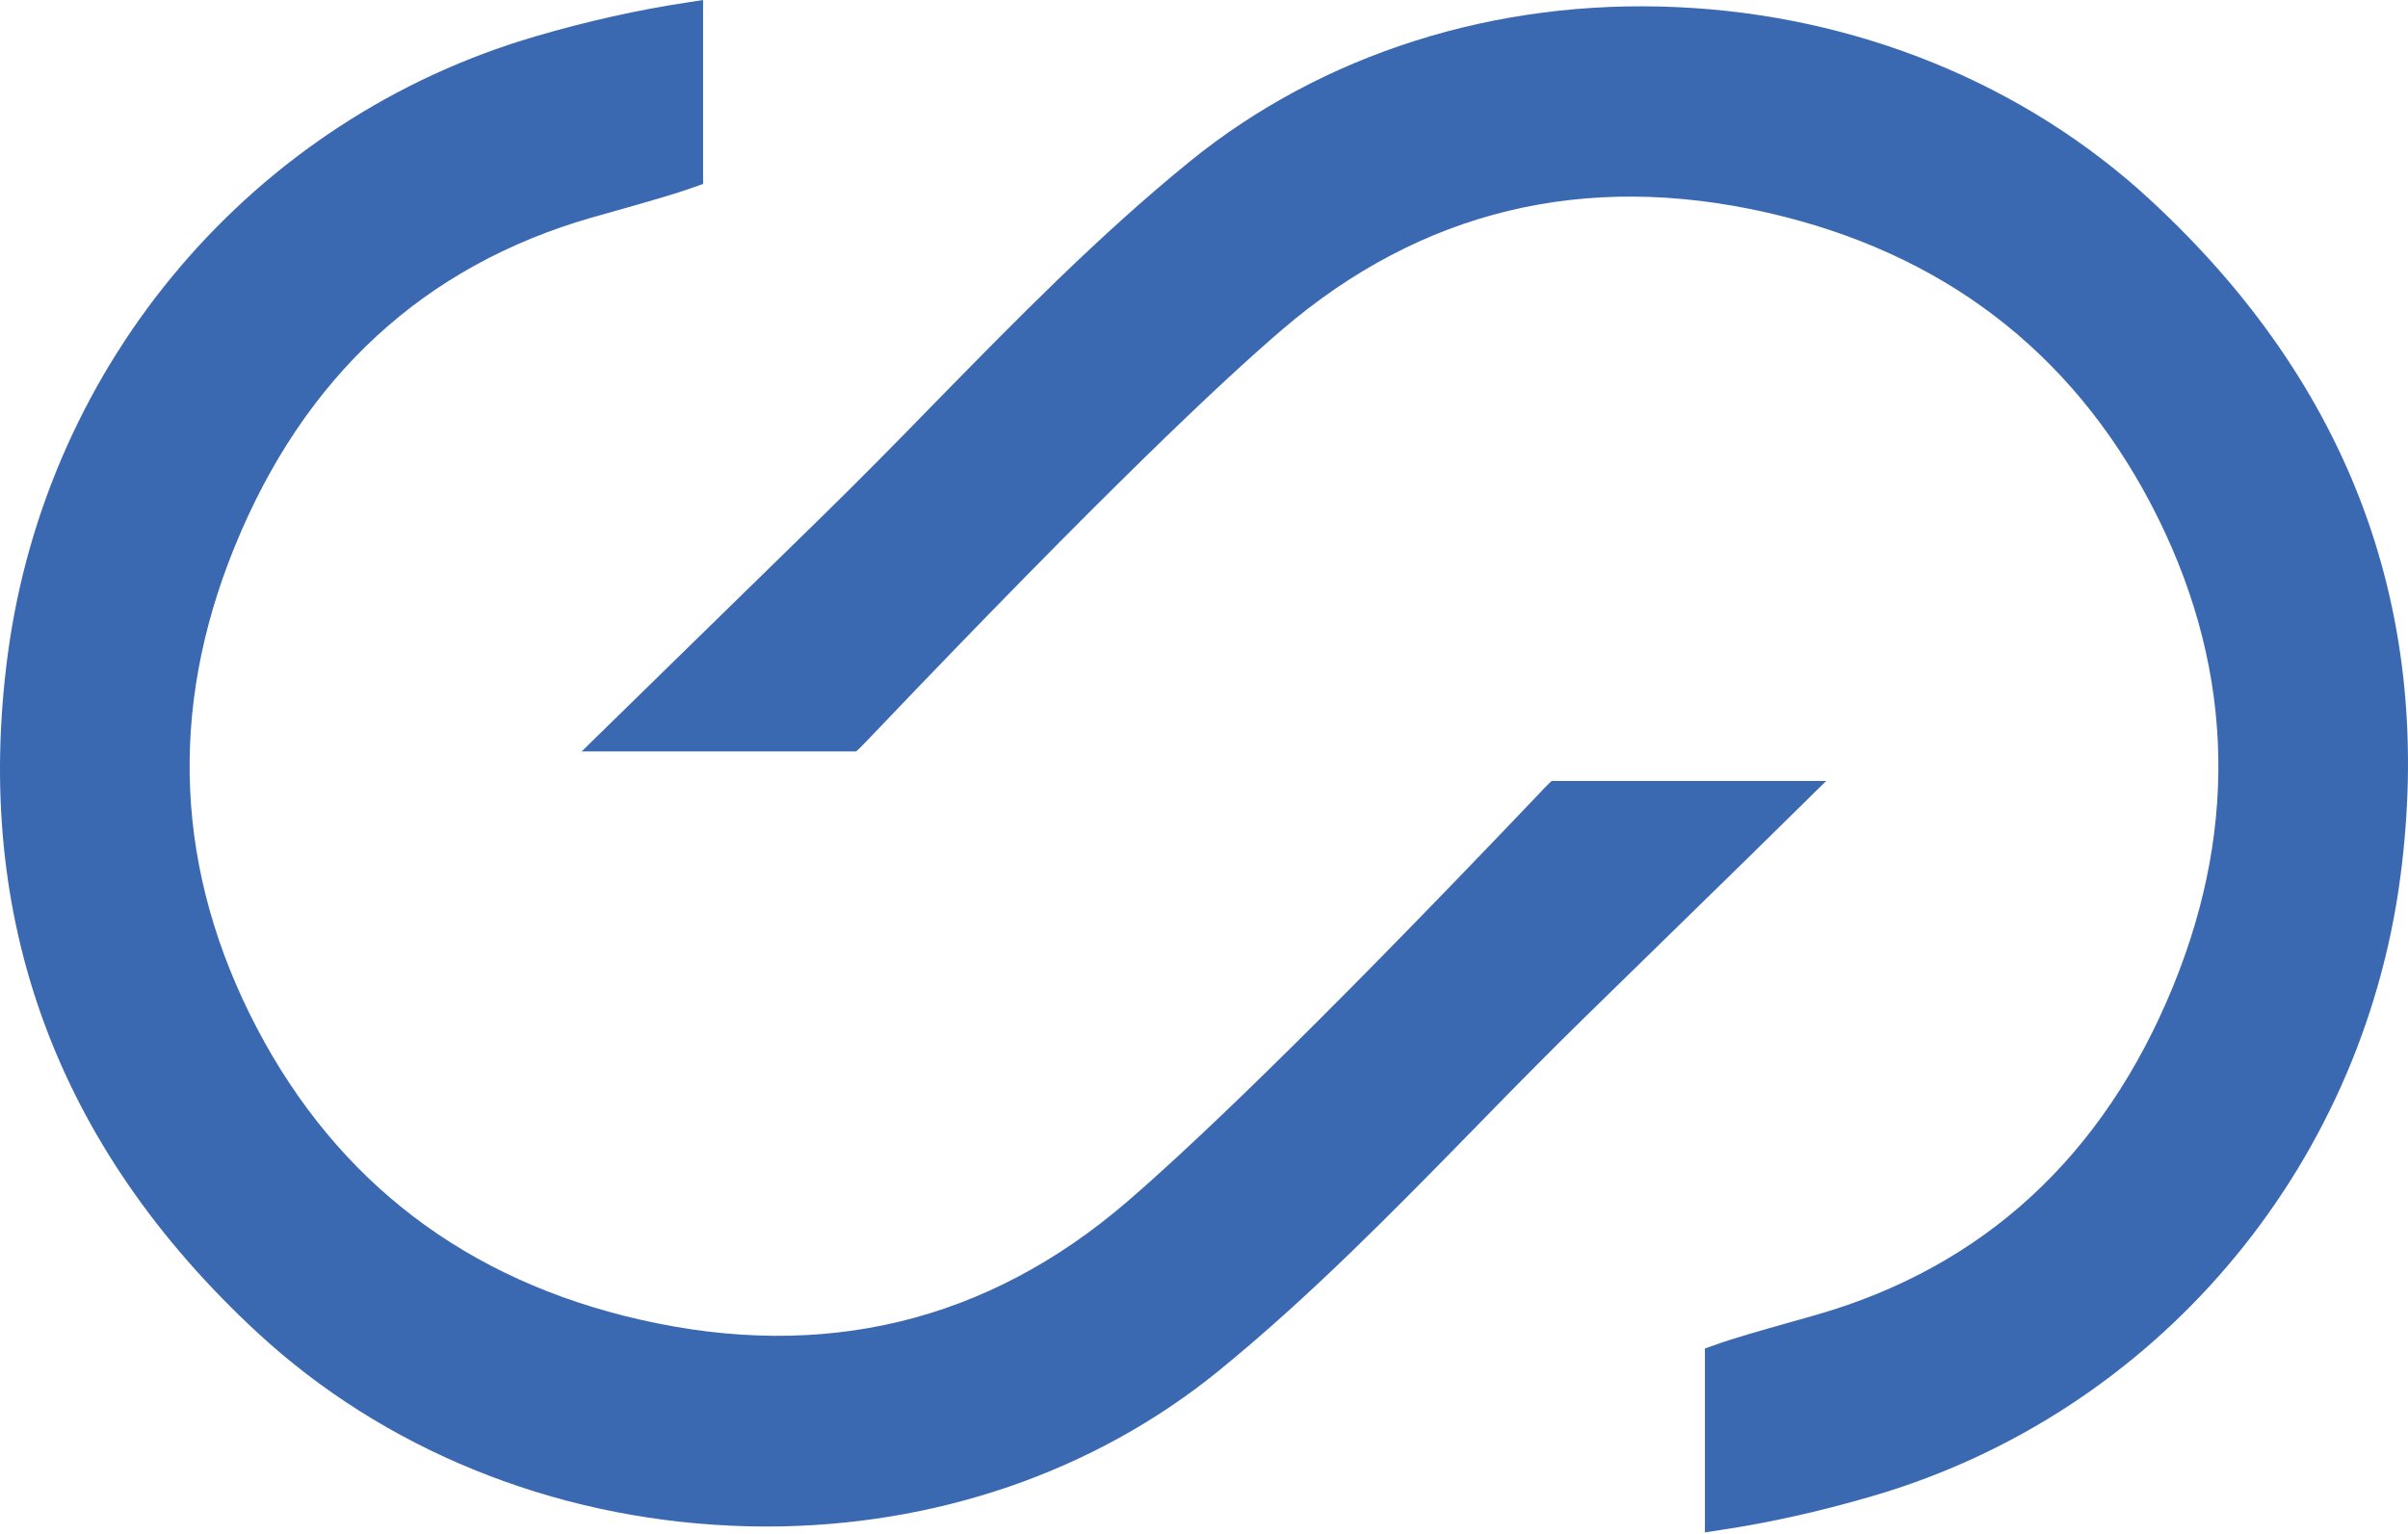<?xml version="1.0" encoding="UTF-8"?> <svg xmlns="http://www.w3.org/2000/svg" width="816" height="520" viewBox="0 0 816 520" fill="none"><path d="M618.834 264.72H525.795L524.504 265.942C524.301 266.078 522.739 267.776 520.09 270.56C441.38 353.209 401.312 390.696 381.618 407.606C334.419 448.082 279.071 461.46 217.068 447.335C158.121 433.956 114.453 400.679 87.085 348.523C59.445 295.756 56.864 240.815 79.547 185.263C103.044 127.538 143.791 90.051 200.497 73.752L208.919 71.375C219.92 68.251 228.613 65.806 235.2 63.429L238.256 62.343V0L233.027 0.815C216.117 3.328 198.732 7.267 181.346 12.36C85.93 40.272 15.777 122.581 2.603 222.071C-9.214 311.511 19.241 388.795 87.289 451.749C129.937 491.206 186.983 514.431 247.832 517.148C251.839 517.352 255.778 517.42 259.716 517.42C316.83 517.42 370.752 498.948 412.79 464.788C443.622 439.729 472.009 410.73 499.445 382.683C511.669 370.119 524.369 357.216 537.068 344.788C555.472 326.791 573.944 308.727 593.842 289.304L618.834 264.72Z" fill="#3B69B1"></path><path d="M728.713 67.808C686.064 28.352 629.018 5.126 568.169 2.409C506.709 -0.375 448.101 18.233 403.144 54.769C372.312 79.829 343.925 108.827 316.488 136.875C304.264 149.438 291.565 162.342 278.865 174.77C261.276 191.951 243.619 209.201 224.74 227.673L197.1 254.702H290.139L291.429 253.479C291.633 253.343 293.127 251.713 295.843 248.929C374.621 166.28 414.621 128.725 434.383 111.815C481.582 71.34 536.93 57.961 598.933 72.087C657.881 85.533 701.548 118.742 728.917 170.898C756.557 223.666 759.137 278.607 736.455 334.158C712.889 391.883 672.21 429.371 615.504 445.669L607.083 448.046C596.081 451.17 587.388 453.615 580.801 455.992L577.745 457.078V519.422L582.974 518.607C599.884 516.094 617.27 512.155 634.655 507.062C730.071 479.15 800.224 396.841 813.399 297.35C825.215 207.978 796.76 130.695 728.713 67.808Z" fill="#3B69B1"></path></svg> 
